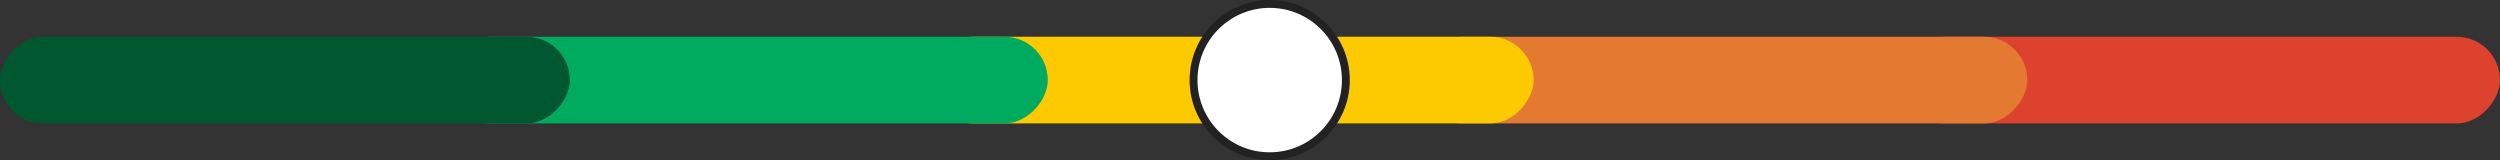 <svg width="952" height="61" viewBox="0 0 952 61" fill="none" xmlns="http://www.w3.org/2000/svg">
<rect x="0" y="0" width="952" height="61" fill="#333333" stroke="none"/>
<rect width="228" height="33" rx="16.5" transform="matrix(-1 6.53326e-08 1.16982e-07 1 952 14)" fill="#DC422D"/>
<rect width="232" height="33" rx="16.5" transform="matrix(-1 6.23821e-08 1.22515e-07 1 772 14)" fill="#E47A32"/>
<rect width="230" height="33" rx="16.5" transform="matrix(-1 6.23821e-08 1.22515e-07 1 584 14)" fill="#FDC901"/>
<rect width="229" height="33" rx="16.5" transform="matrix(-1 6.23821e-08 1.22515e-07 1 399 14)" fill="#00AB5F"/>
<circle cx="30.5" cy="30.5" r="29" transform="matrix(1 0 0 -1 453 61)" fill="white" stroke="#222222" stroke-width="3"/>
<rect width="217" height="33" rx="16.5" transform="matrix(-1 6.23821e-08 1.22515e-07 1 217 14)" fill="#005730"/>
</svg>
